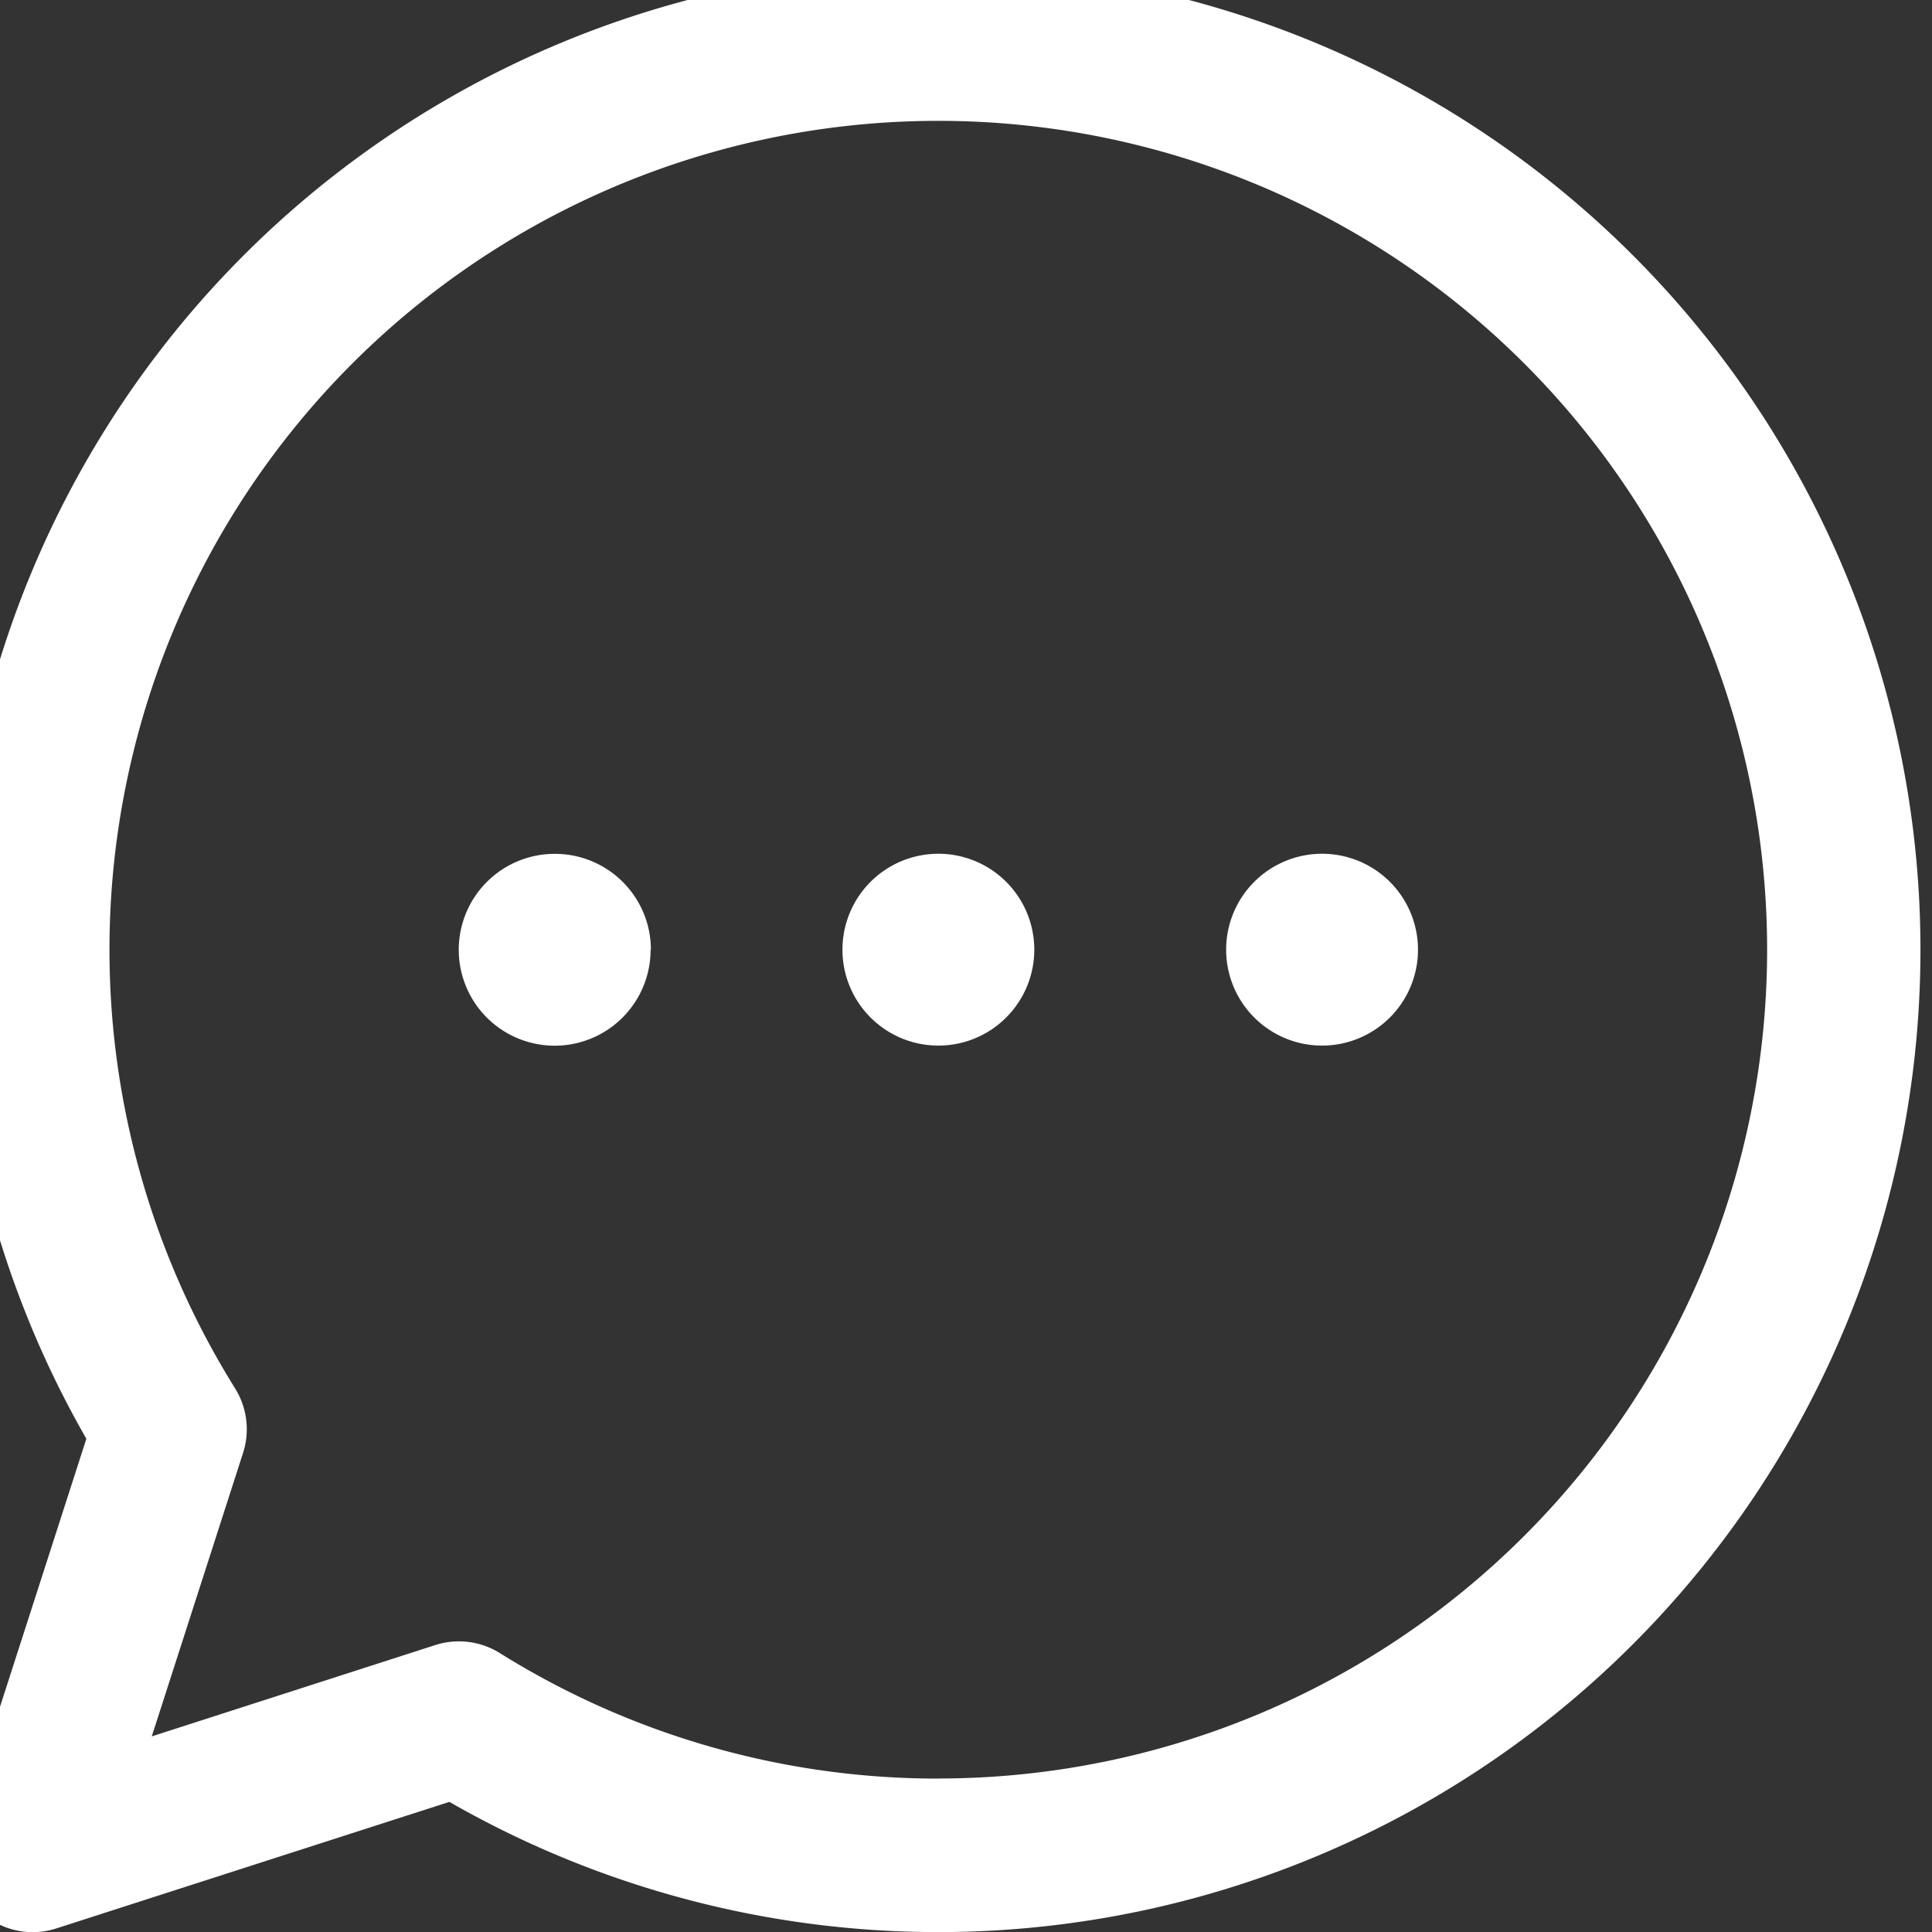 <svg xmlns="http://www.w3.org/2000/svg" width="20" height="20"><rect width="100%" height="100%" fill="#333333" stroke="none"/><defs><clipPath id="a"><path fill="#fff" d="M0 0h20v20H0z" data-name="Rectangle 658"/></clipPath></defs><g clip-path="url(#a)" data-name="Group 1086"><path fill="#fff" d="M9.714-.337a10.17 10.17 0 0 0-8.82 15.231l-1.311 4.069a.794.794 0 0 0 1 1l4.069-1.31A10.169 10.169 0 1 0 9.714-.337m0 18.749a8.56 8.56 0 0 1-4.541-1.3.8.8 0 0 0-.665-.083l-2.937.946.946-2.937a.8.8 0 0 0-.083-.665 8.58 8.58 0 1 1 7.28 4.038m.993-8.58a.993.993 0 1 1-.993-.993.993.993 0 0 1 .993.993m3.972 0a.993.993 0 1 1-.993-.993.993.993 0 0 1 .993.993m-7.944 0a.993.993 0 1 1-.99-.992.993.993 0 0 1 .993.993" data-name="Path 2668"/></g></svg>